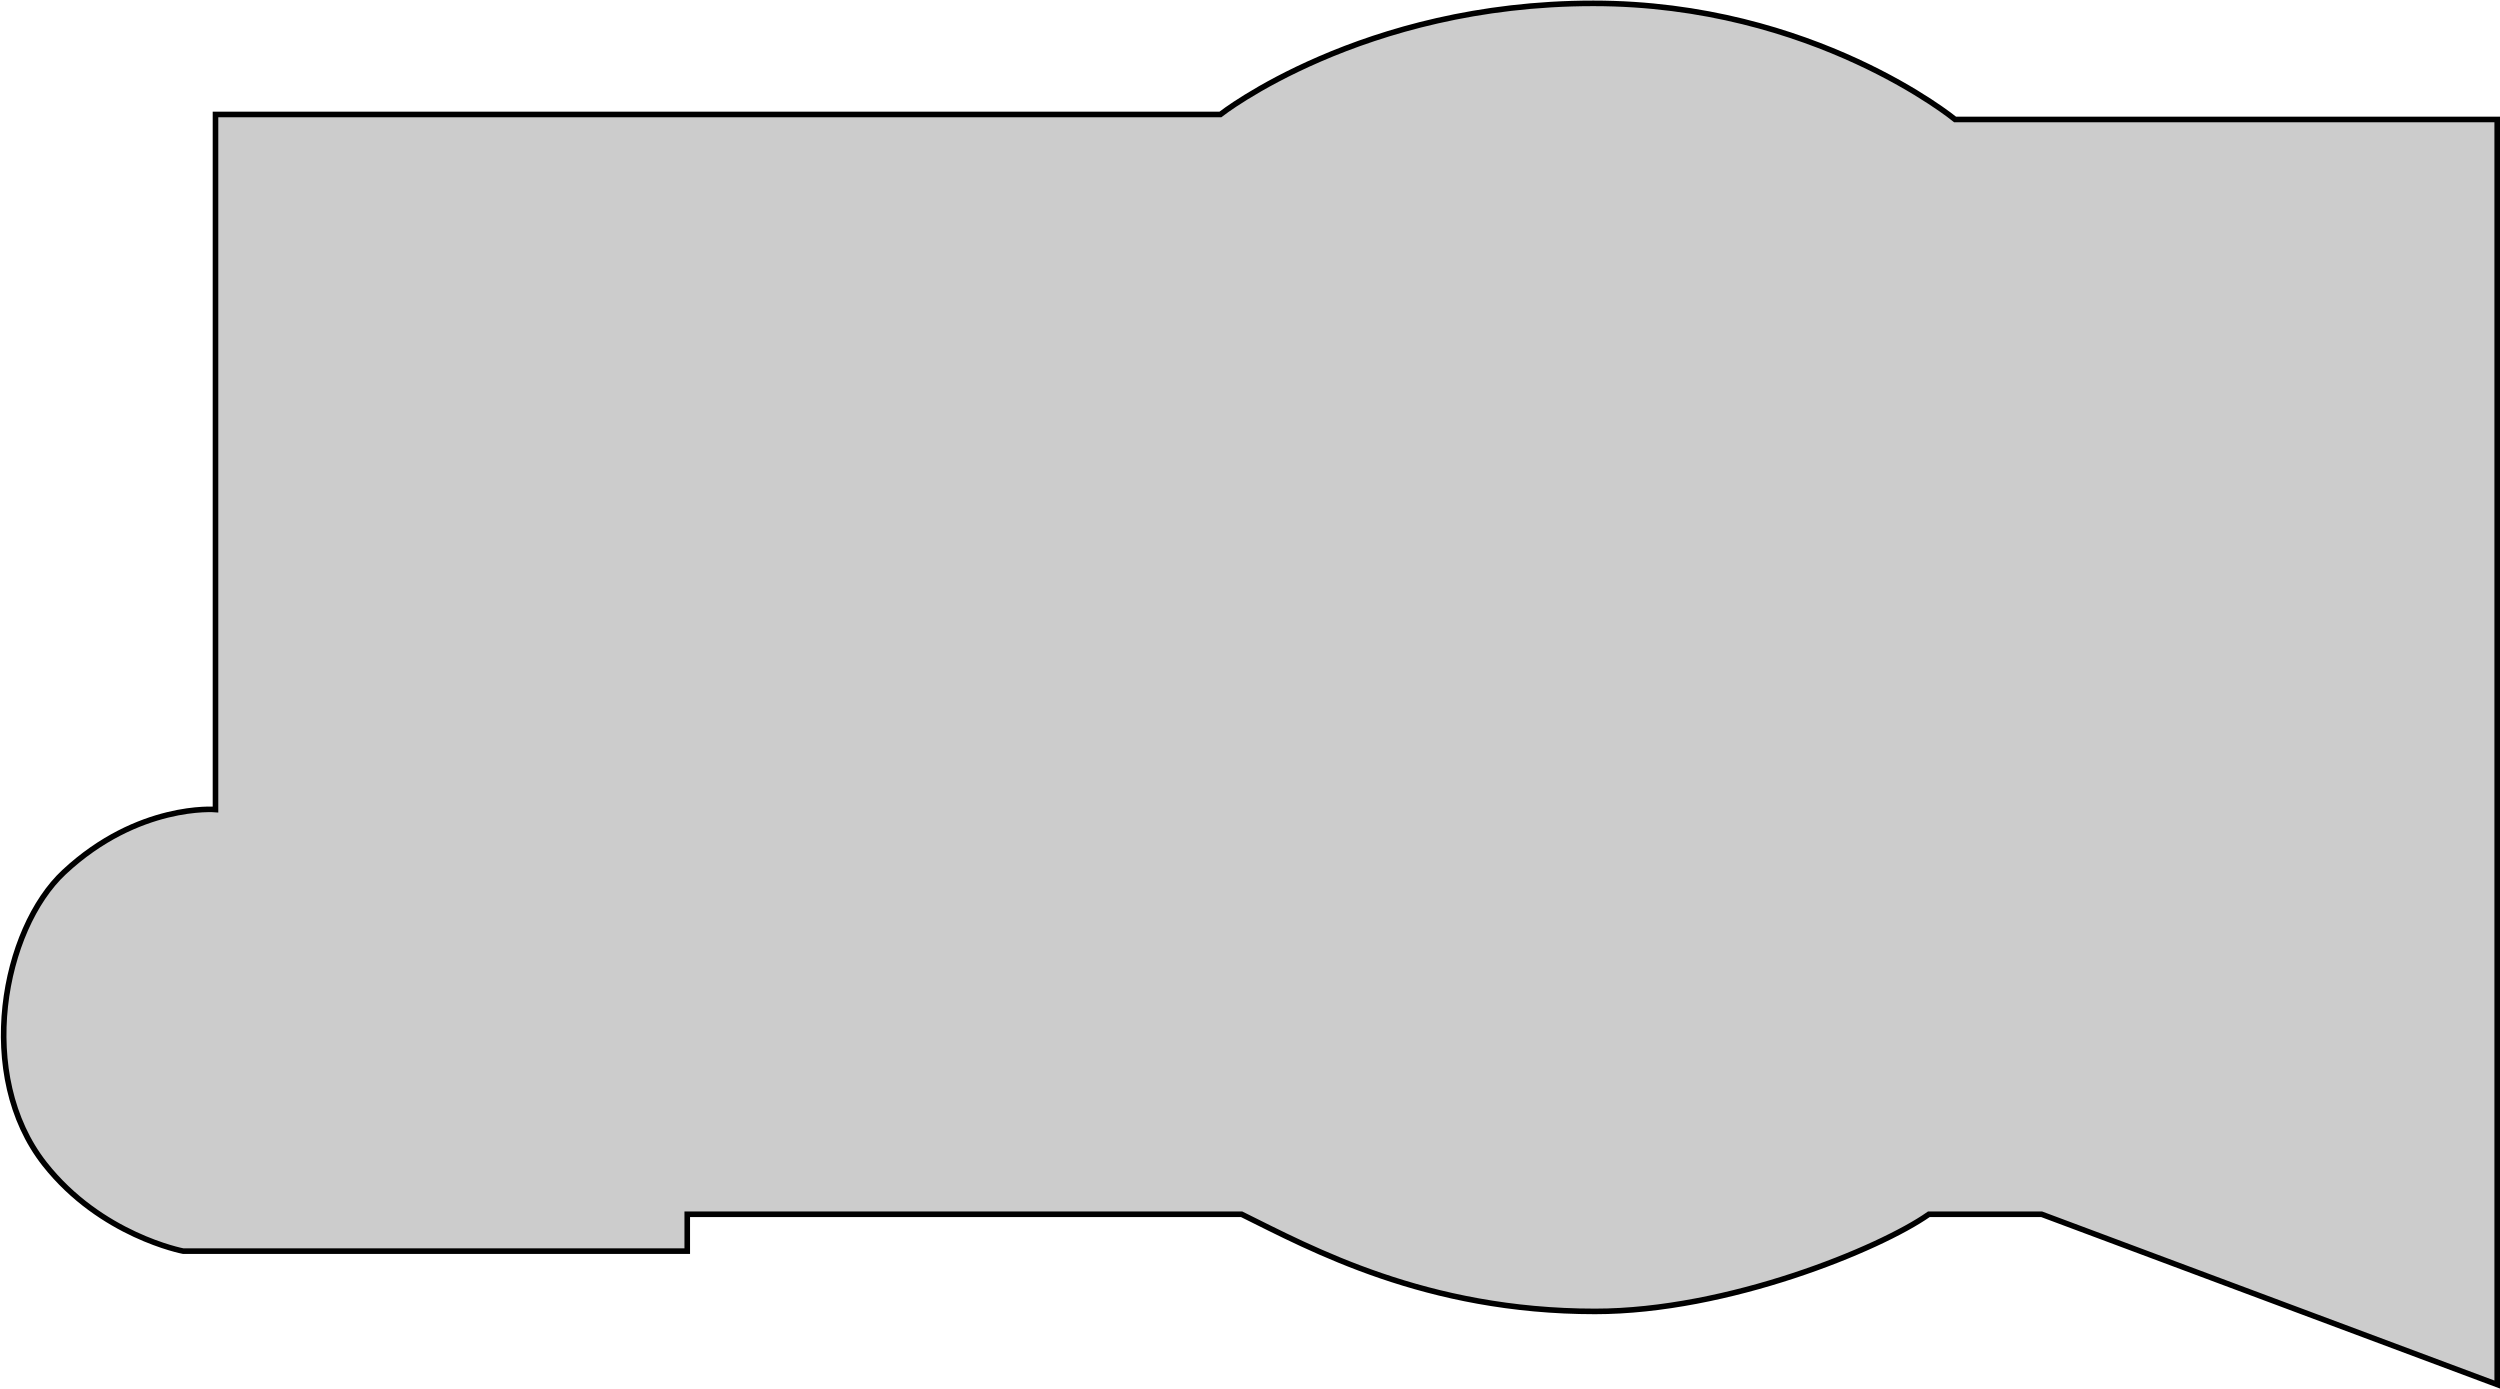 <?xml version="1.0" encoding="UTF-8"?> <svg xmlns="http://www.w3.org/2000/svg" width="2239" height="1244" viewBox="0 0 2239 1244" fill="none"><path d="M1751 107.001H2236.5V1240L1828.5 1087.5H1727.5C1683.67 1118.33 1547.3 1174.5 1428.5 1174.5C1277 1174.5 1174.33 1118.33 1112 1087.5H615.498V1120.5H163.999C163.999 1120.5 90.329 1106.52 39.999 1042.5C-22.501 963 2.499 832.208 57.498 781C123.943 719.136 192.998 725.001 192.998 725.001V102.5H1093C1093 102.5 1219.5 3 1427 3C1624.5 3 1751 107.001 1751 107.001Z" fill="black" fill-opacity="0.2" stroke="black" stroke-width="5"></path></svg> 